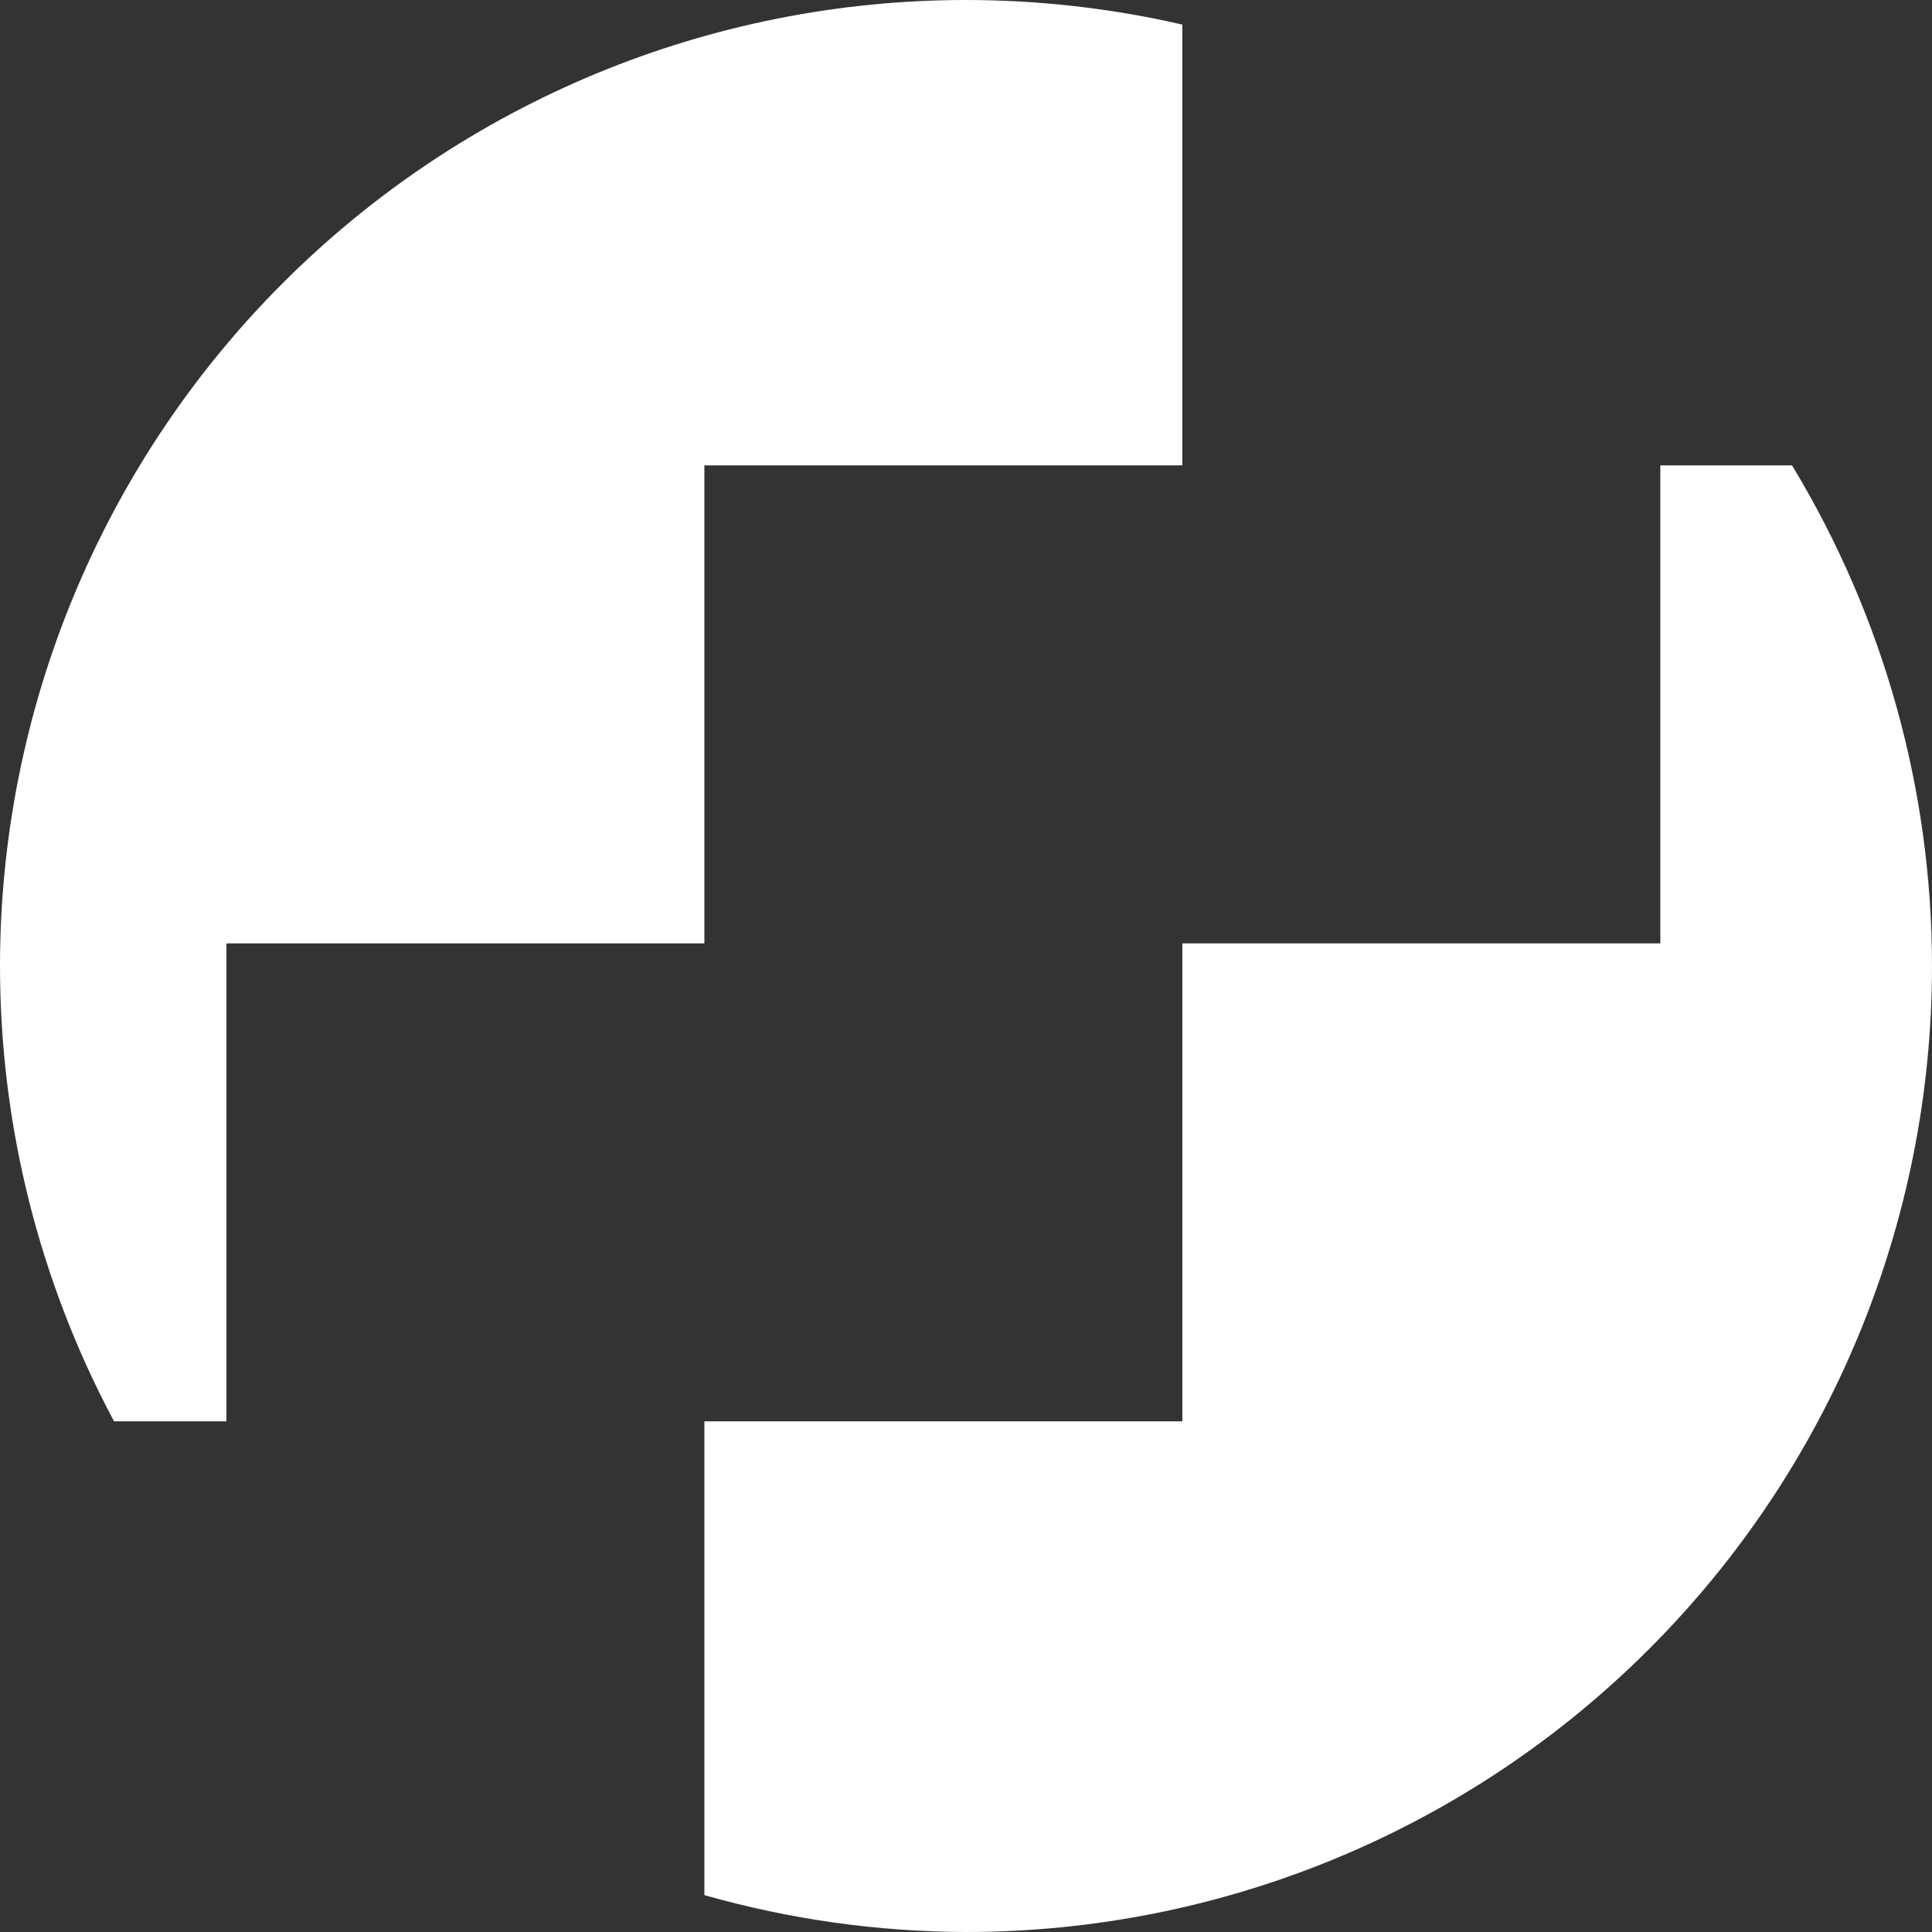 <svg width="1024" height="1024" viewBox="0 0 1024 1024" fill="none" xmlns="http://www.w3.org/2000/svg">
<rect x="0" y="0" width="1024" height="1024" fill="#333333" stroke="none"/>
<g clip-path="url(#clip0_2_2)">
<path d="M512 0C444.763 -4.96335e-06 378.185 13.243 316.066 38.974C253.947 64.704 197.505 102.418 149.961 149.961C102.418 197.505 64.704 253.947 38.974 316.066C13.243 378.185 -4.96335e-06 444.763 0 512C0.001 596.191 20.763 679.083 60.447 753.334H120V500H373.334V246.666H626.666V13.029C589.057 4.379 550.591 0.008 512 0ZM880 246.666V500H626.666V753.334H373.334V1004.45C418.442 1017.29 465.101 1023.86 512 1024C647.791 1024 778.02 970.057 874.039 874.039C970.057 778.02 1024 647.791 1024 512C1023.98 418.438 998.319 326.671 949.811 246.666H880Z" fill="white"/>
</g>
<defs>
<clipPath id="clip0_2_2">
<rect width="1024" height="1024" fill="white"/>
</clipPath>
</defs>
</svg>
